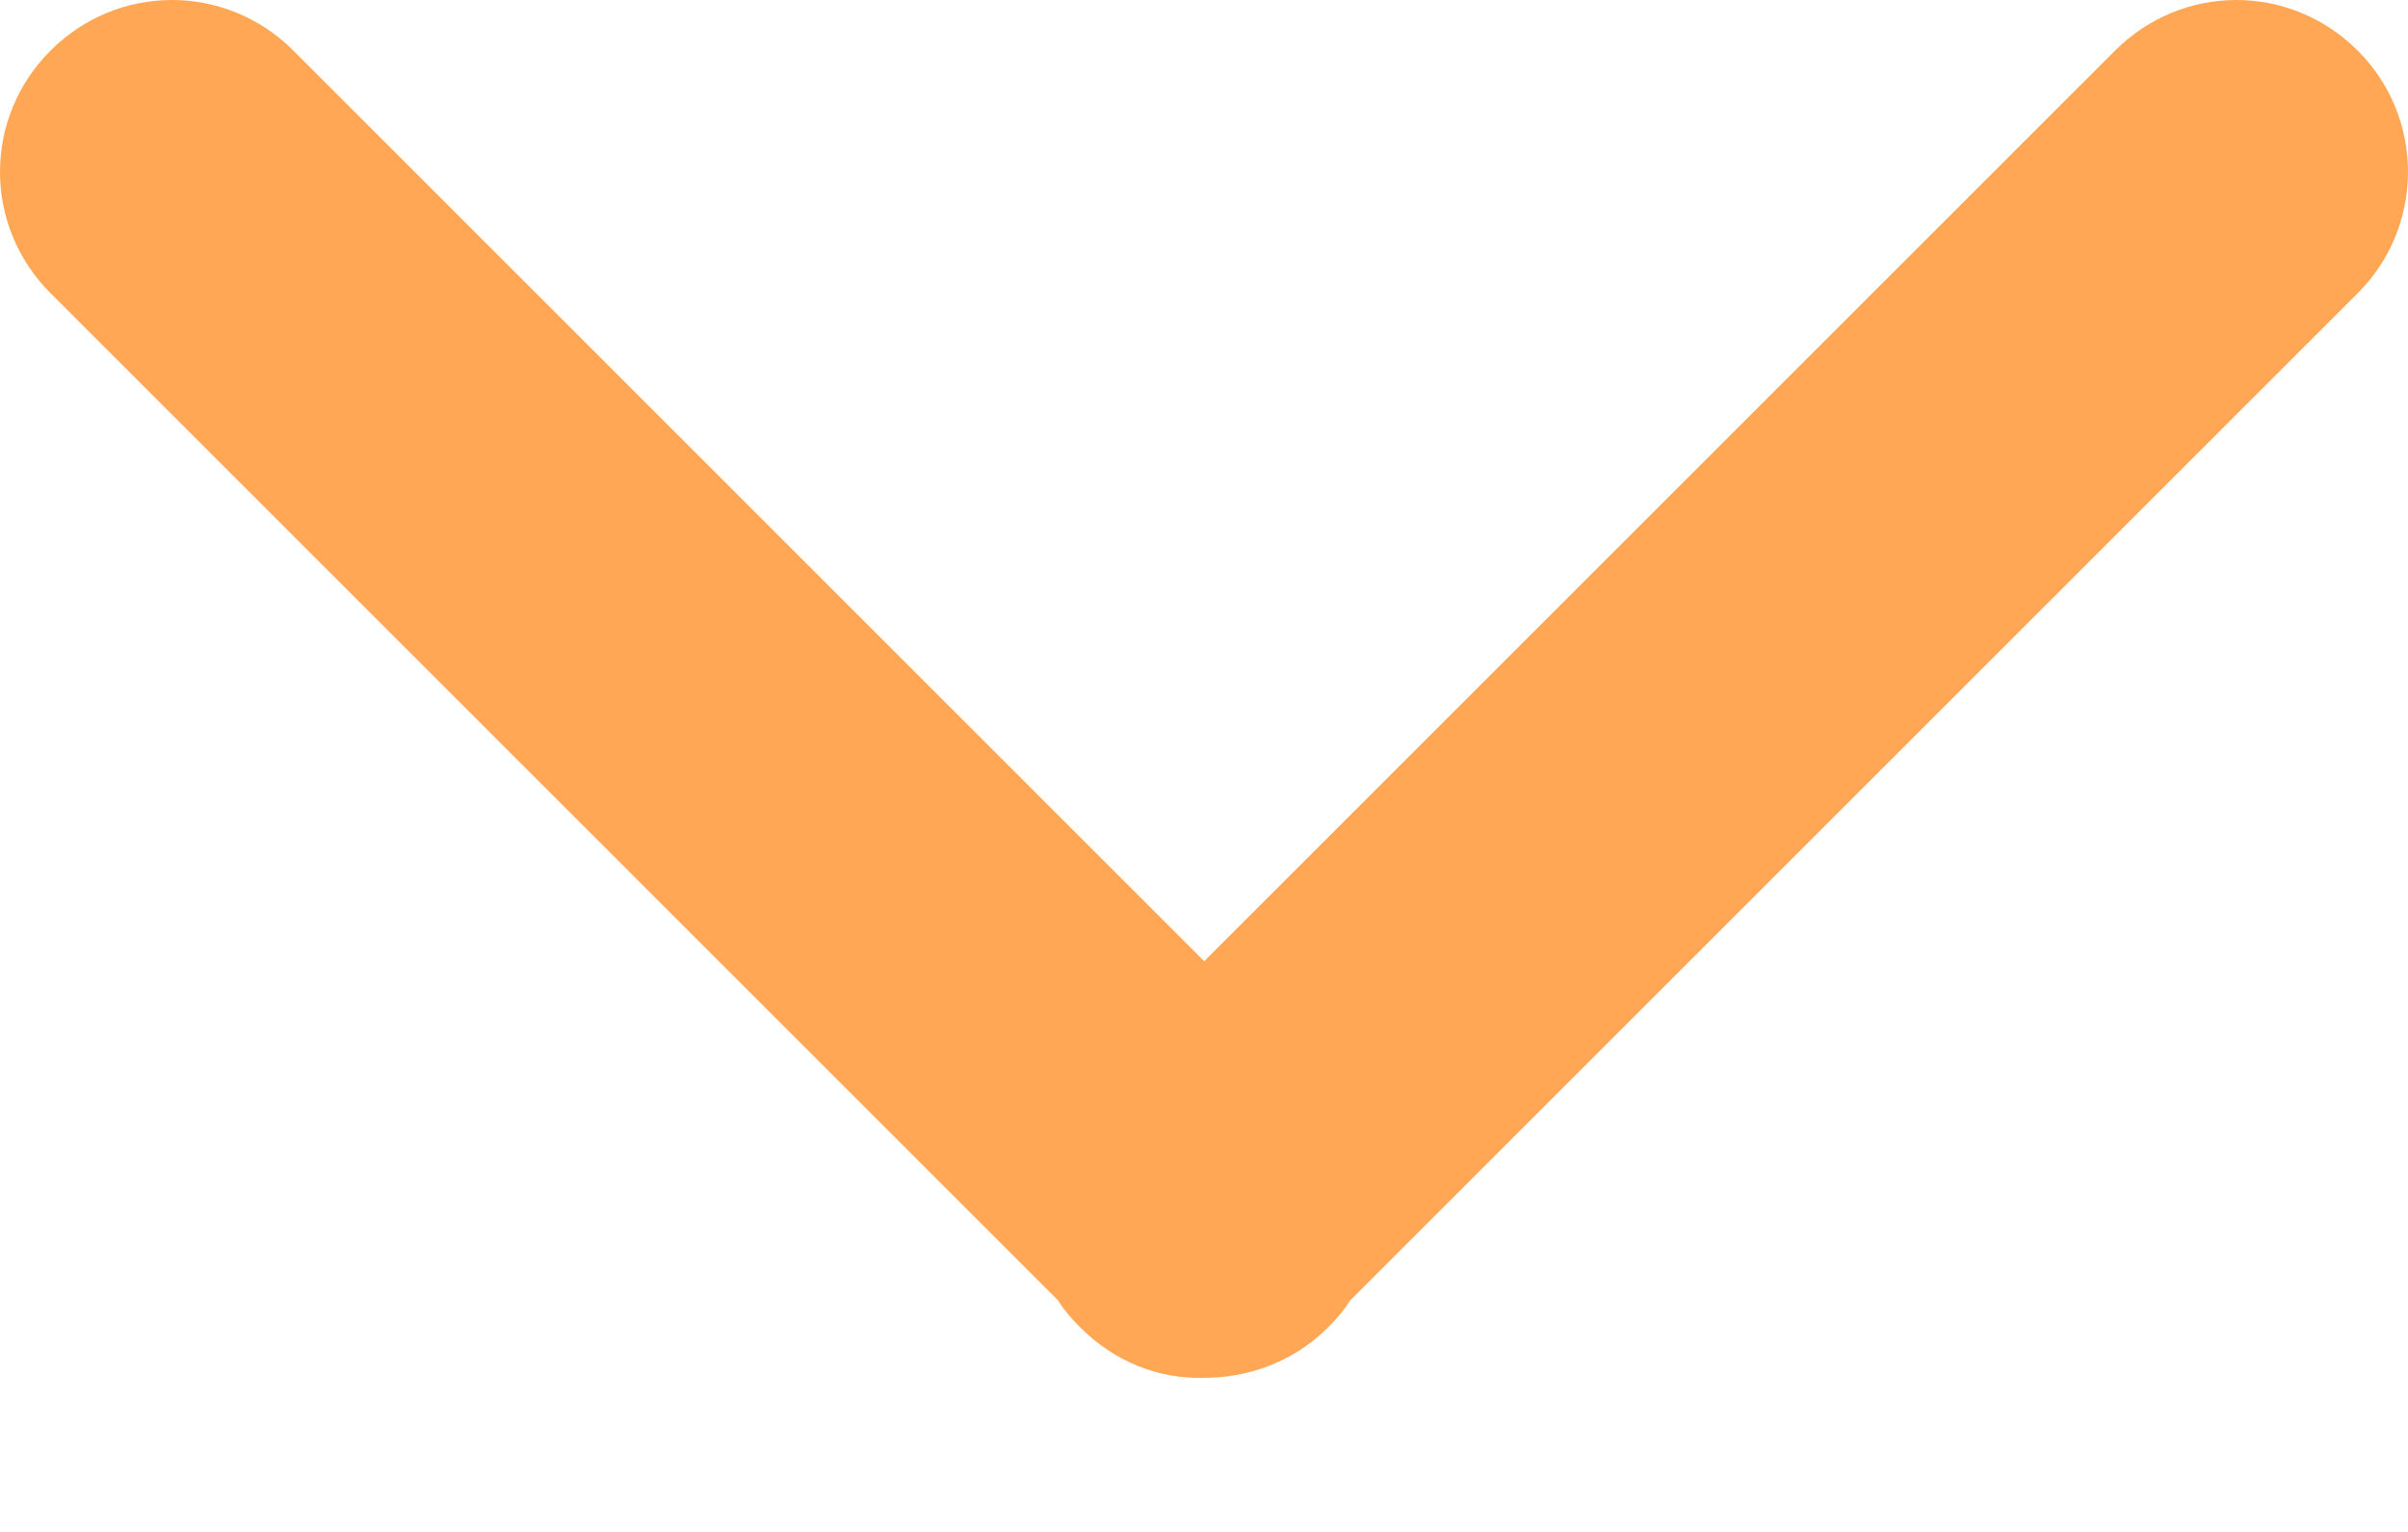 <svg width="11" height="7" viewBox="0 0 11 7" fill="none" xmlns="http://www.w3.org/2000/svg">
<path d="M5.501 4.392L1.34 0.231C1.032 -0.077 0.539 -0.077 0.231 0.231C-0.077 0.539 -0.077 1.032 0.231 1.34L4.834 5.943C4.862 5.988 4.896 6.027 4.935 6.066C5.092 6.223 5.293 6.302 5.501 6.296C5.702 6.296 5.91 6.223 6.066 6.066C6.106 6.027 6.139 5.988 6.167 5.943L10.77 1.34C10.922 1.189 11 0.987 11 0.785C11 0.584 10.922 0.382 10.77 0.231C10.462 -0.077 9.97 -0.077 9.662 0.231L5.501 4.392Z" fill="#FFA755"/>
</svg>
